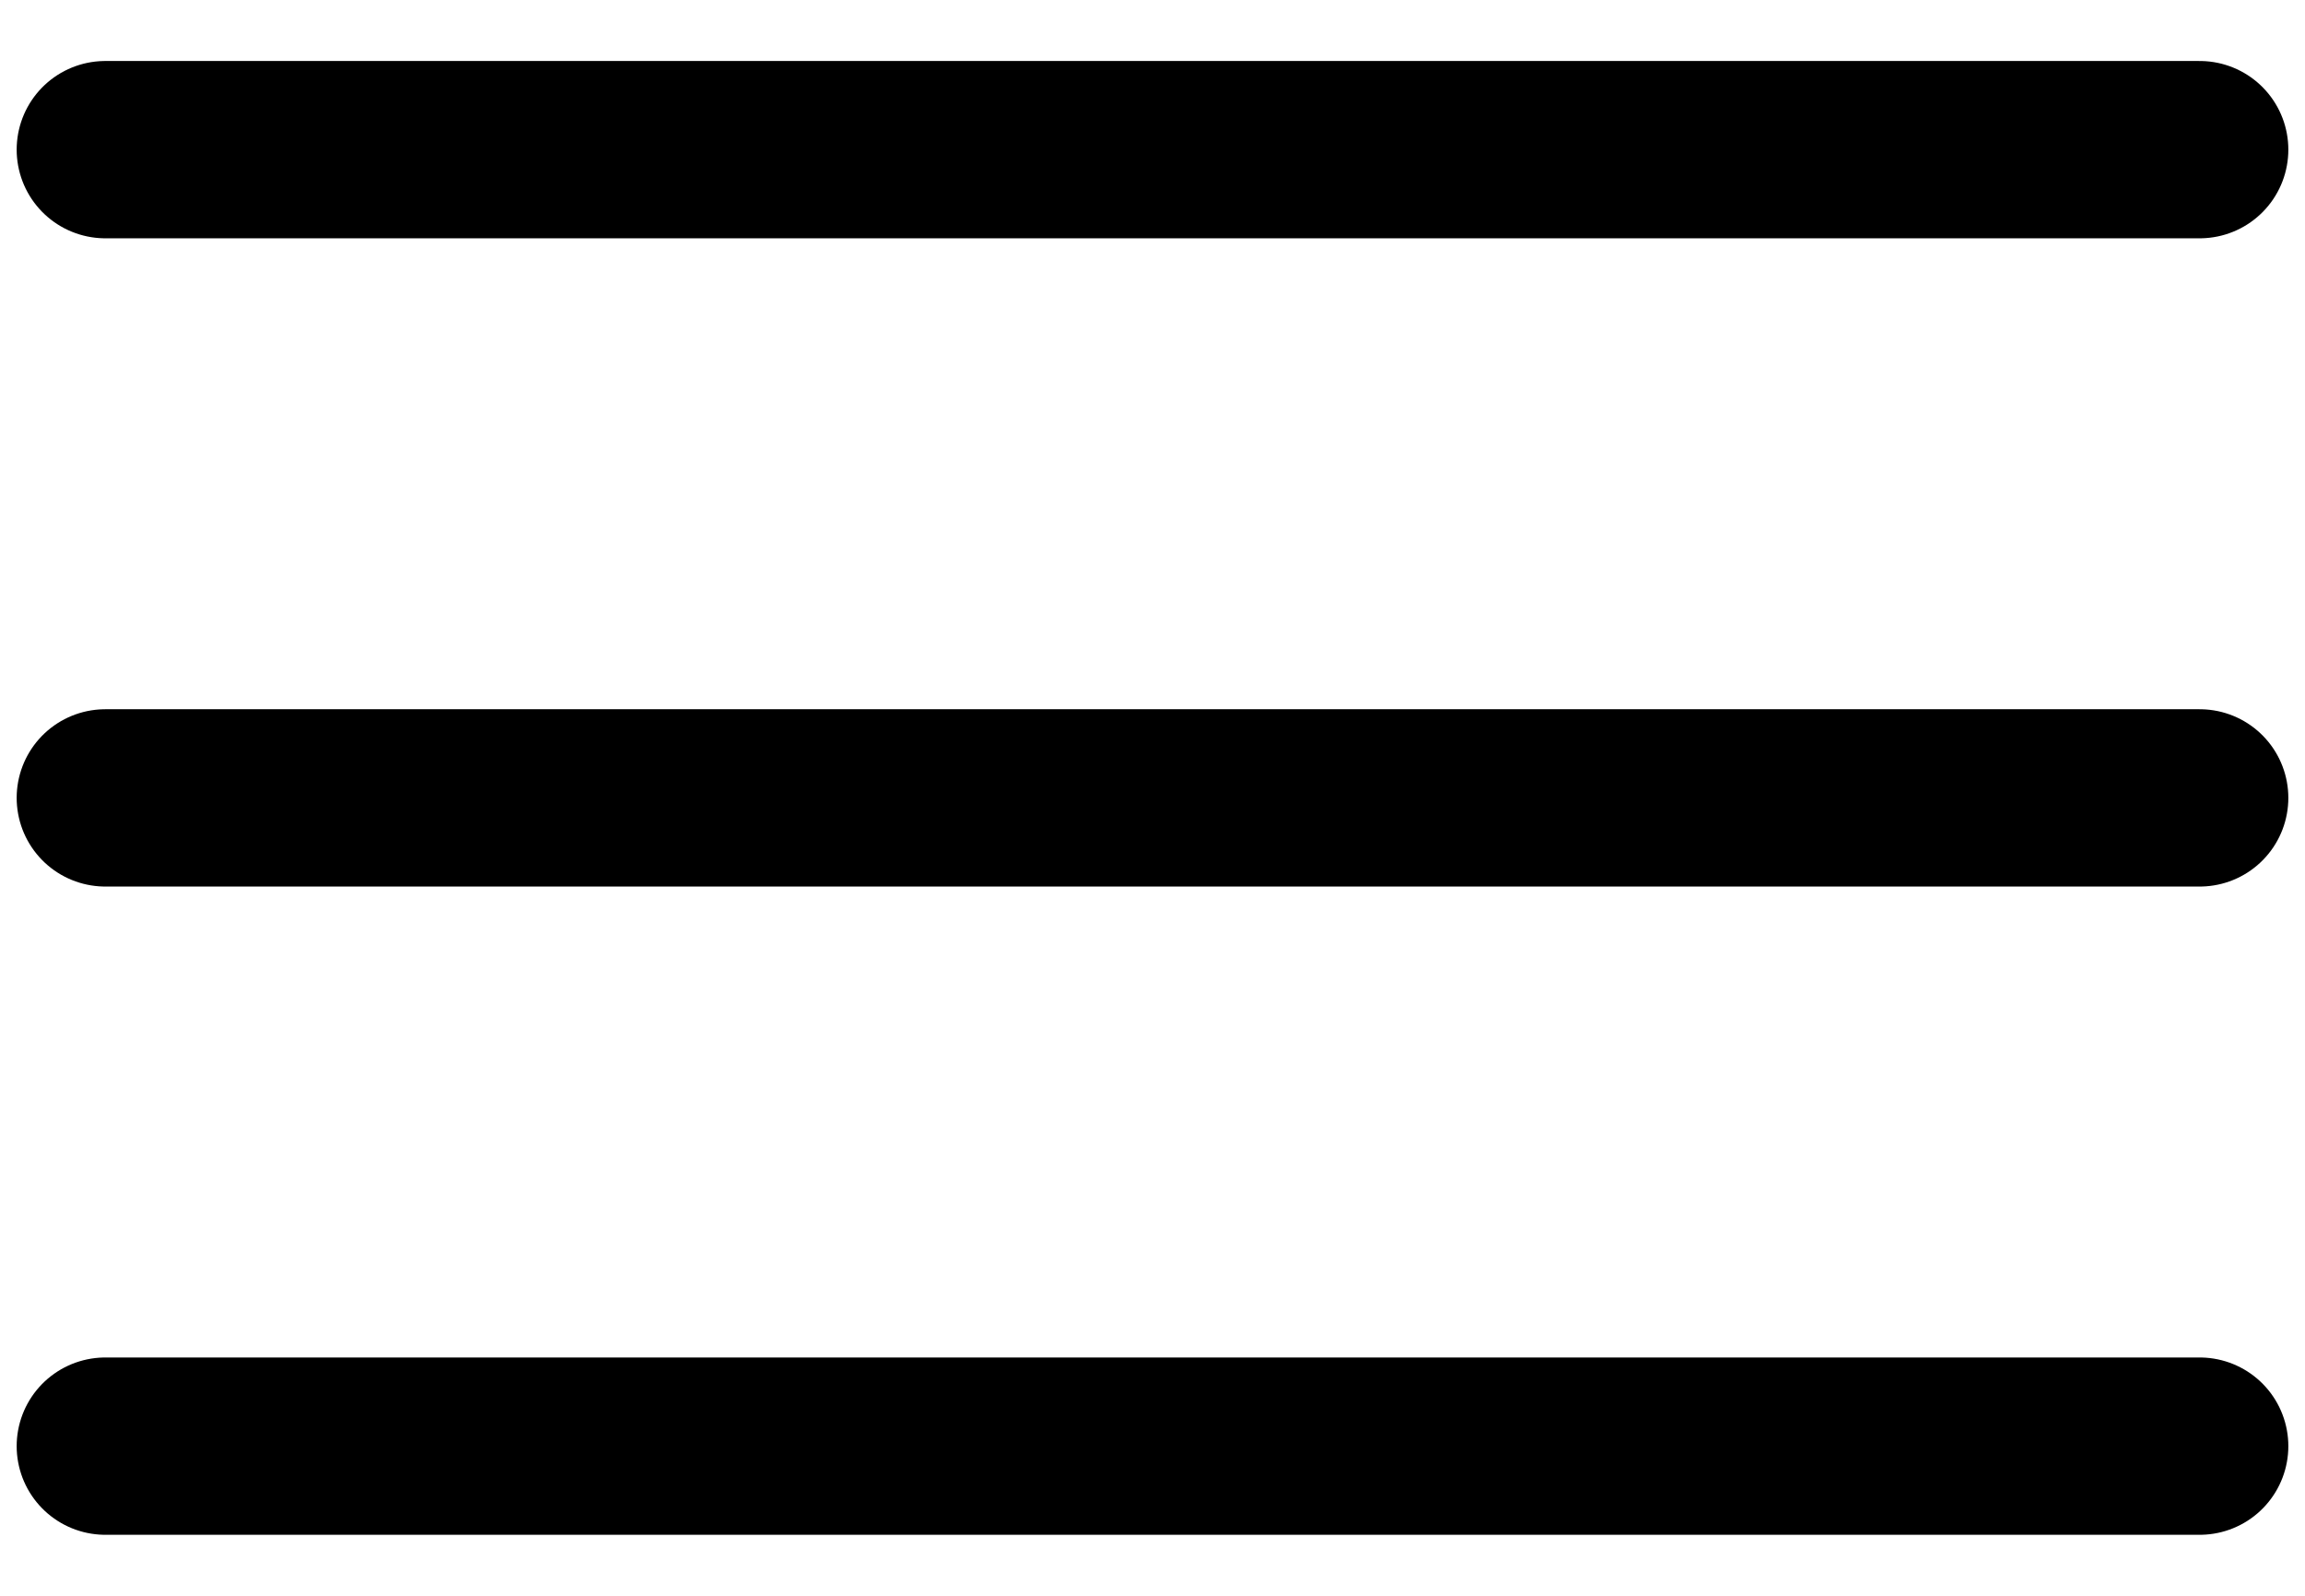 <?xml version="1.0" encoding="UTF-8"?> <svg xmlns="http://www.w3.org/2000/svg" width="26" height="18" viewBox="0 0 26 18" fill="none"> <path d="M1.188 1.688H24.812M1.188 9H24.812M1.188 16.312H24.812" stroke="black" stroke-width="2" stroke-miterlimit="10" stroke-linecap="round"></path> </svg> 